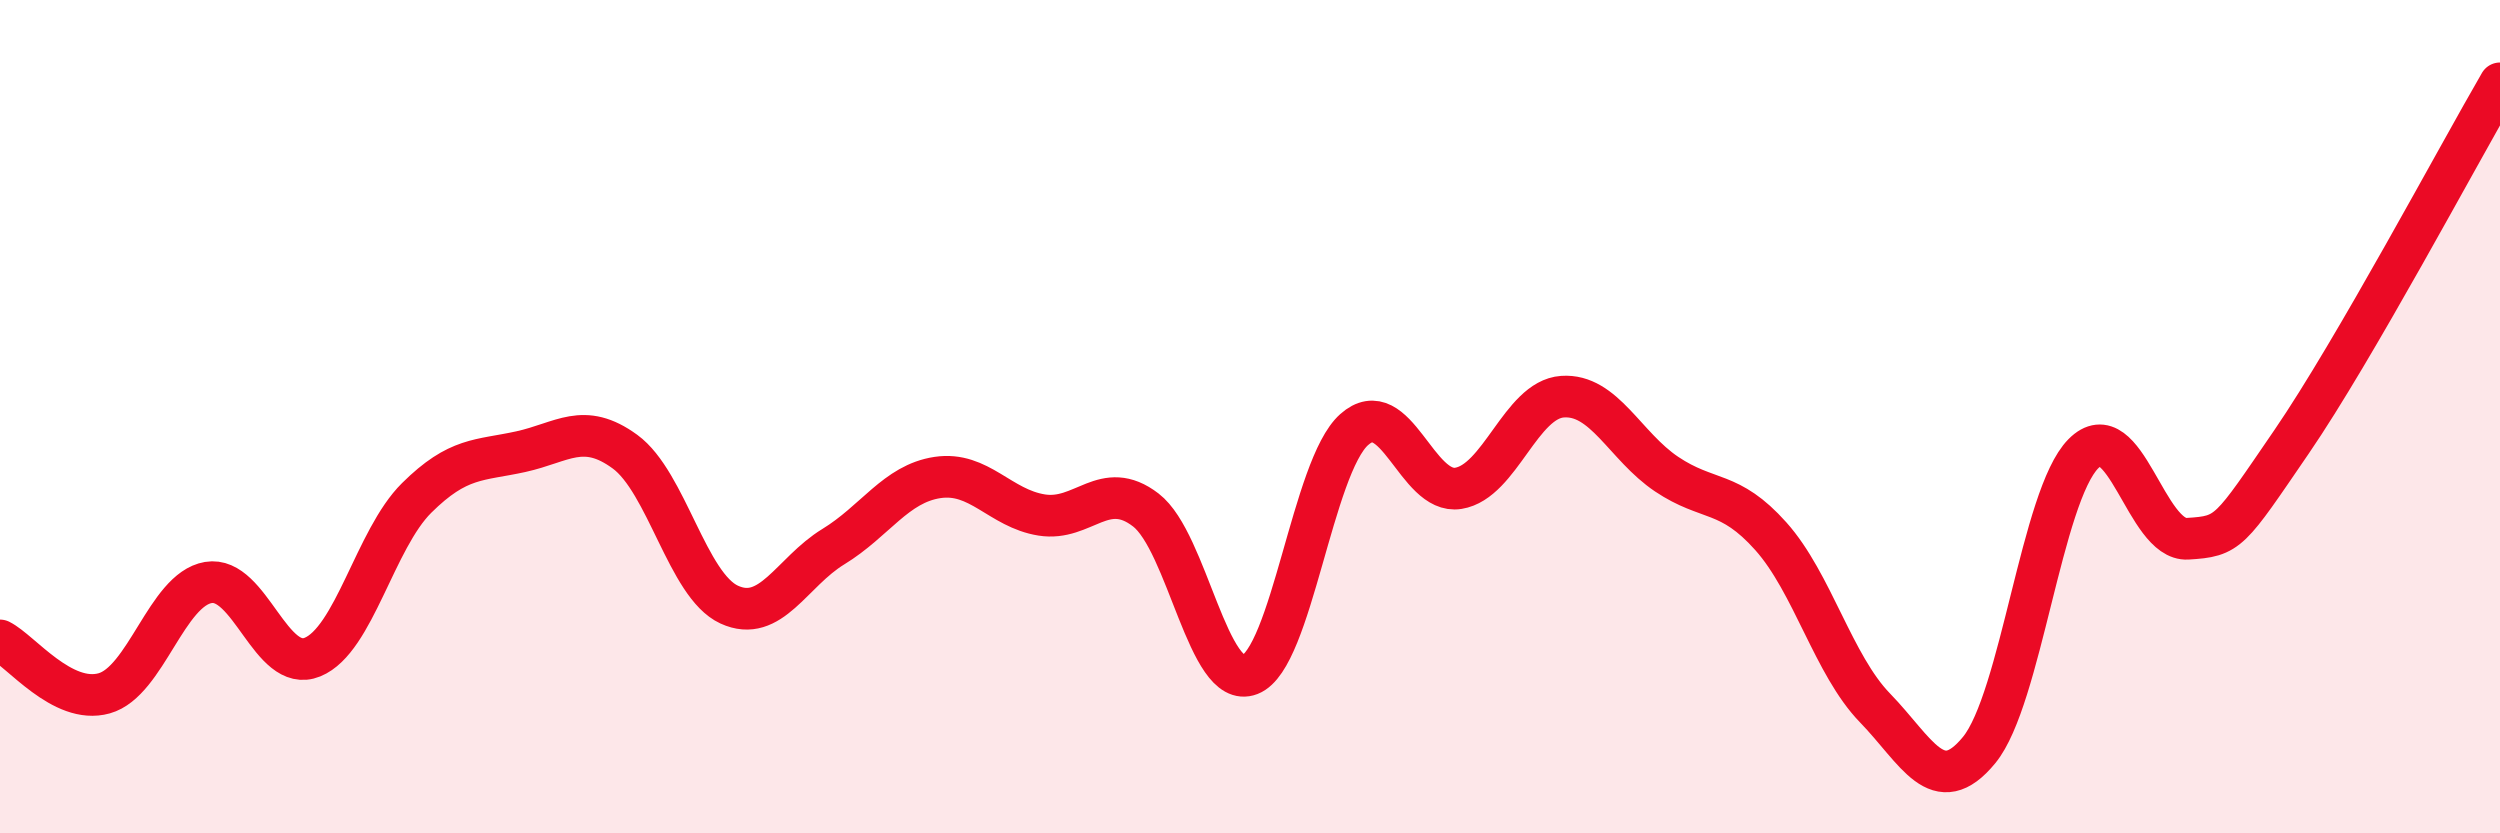 
    <svg width="60" height="20" viewBox="0 0 60 20" xmlns="http://www.w3.org/2000/svg">
      <path
        d="M 0,15.37 C 0.5,15.62 1.5,16.92 2.5,16.64 C 3.5,16.36 4,14.15 5,13.98 C 6,13.81 6.5,16.18 7.5,15.77 C 8.5,15.36 9,12.94 10,11.95 C 11,10.96 11.5,11.06 12.5,10.84 C 13.5,10.62 14,10.11 15,10.84 C 16,11.57 16.5,14.05 17.5,14.51 C 18.5,14.97 19,13.73 20,13.12 C 21,12.51 21.5,11.61 22.5,11.46 C 23.5,11.31 24,12.2 25,12.36 C 26,12.52 26.5,11.47 27.5,12.24 C 28.5,13.01 29,16.58 30,16.19 C 31,15.8 31.5,11.2 32.5,10.31 C 33.5,9.42 34,11.88 35,11.72 C 36,11.56 36.5,9.59 37.5,9.52 C 38.5,9.45 39,10.71 40,11.38 C 41,12.05 41.5,11.75 42.5,12.87 C 43.5,13.99 44,15.96 45,16.99 C 46,18.02 46.5,19.22 47.5,18 C 48.5,16.78 49,11.9 50,10.89 C 51,9.88 51.5,12.99 52.5,12.93 C 53.5,12.87 53.5,12.79 55,10.6 C 56.5,8.41 59,3.72 60,2L60 20L0 20Z"
        fill="#EB0A25"
        opacity="0.1"
        stroke-linecap="round"
        stroke-linejoin="round"
      />
      <path
        d="M 0,15.37 C 0.5,15.62 1.5,16.92 2.5,16.64 C 3.5,16.36 4,14.15 5,13.98 C 6,13.81 6.5,16.18 7.5,15.77 C 8.5,15.36 9,12.94 10,11.95 C 11,10.96 11.5,11.06 12.5,10.84 C 13.5,10.62 14,10.11 15,10.84 C 16,11.57 16.5,14.05 17.5,14.51 C 18.5,14.97 19,13.73 20,13.12 C 21,12.51 21.5,11.61 22.5,11.46 C 23.5,11.31 24,12.2 25,12.36 C 26,12.52 26.5,11.47 27.5,12.24 C 28.5,13.01 29,16.58 30,16.19 C 31,15.8 31.5,11.2 32.5,10.31 C 33.5,9.42 34,11.88 35,11.72 C 36,11.56 36.5,9.59 37.5,9.52 C 38.5,9.45 39,10.71 40,11.38 C 41,12.05 41.5,11.75 42.5,12.87 C 43.5,13.99 44,15.96 45,16.99 C 46,18.02 46.5,19.22 47.5,18 C 48.5,16.78 49,11.9 50,10.89 C 51,9.88 51.5,12.99 52.5,12.93 C 53.5,12.87 53.5,12.79 55,10.6 C 56.5,8.41 59,3.72 60,2"
        stroke="#EB0A25"
        stroke-width="1"
        fill="none"
        stroke-linecap="round"
        stroke-linejoin="round"
      />
    </svg>
  